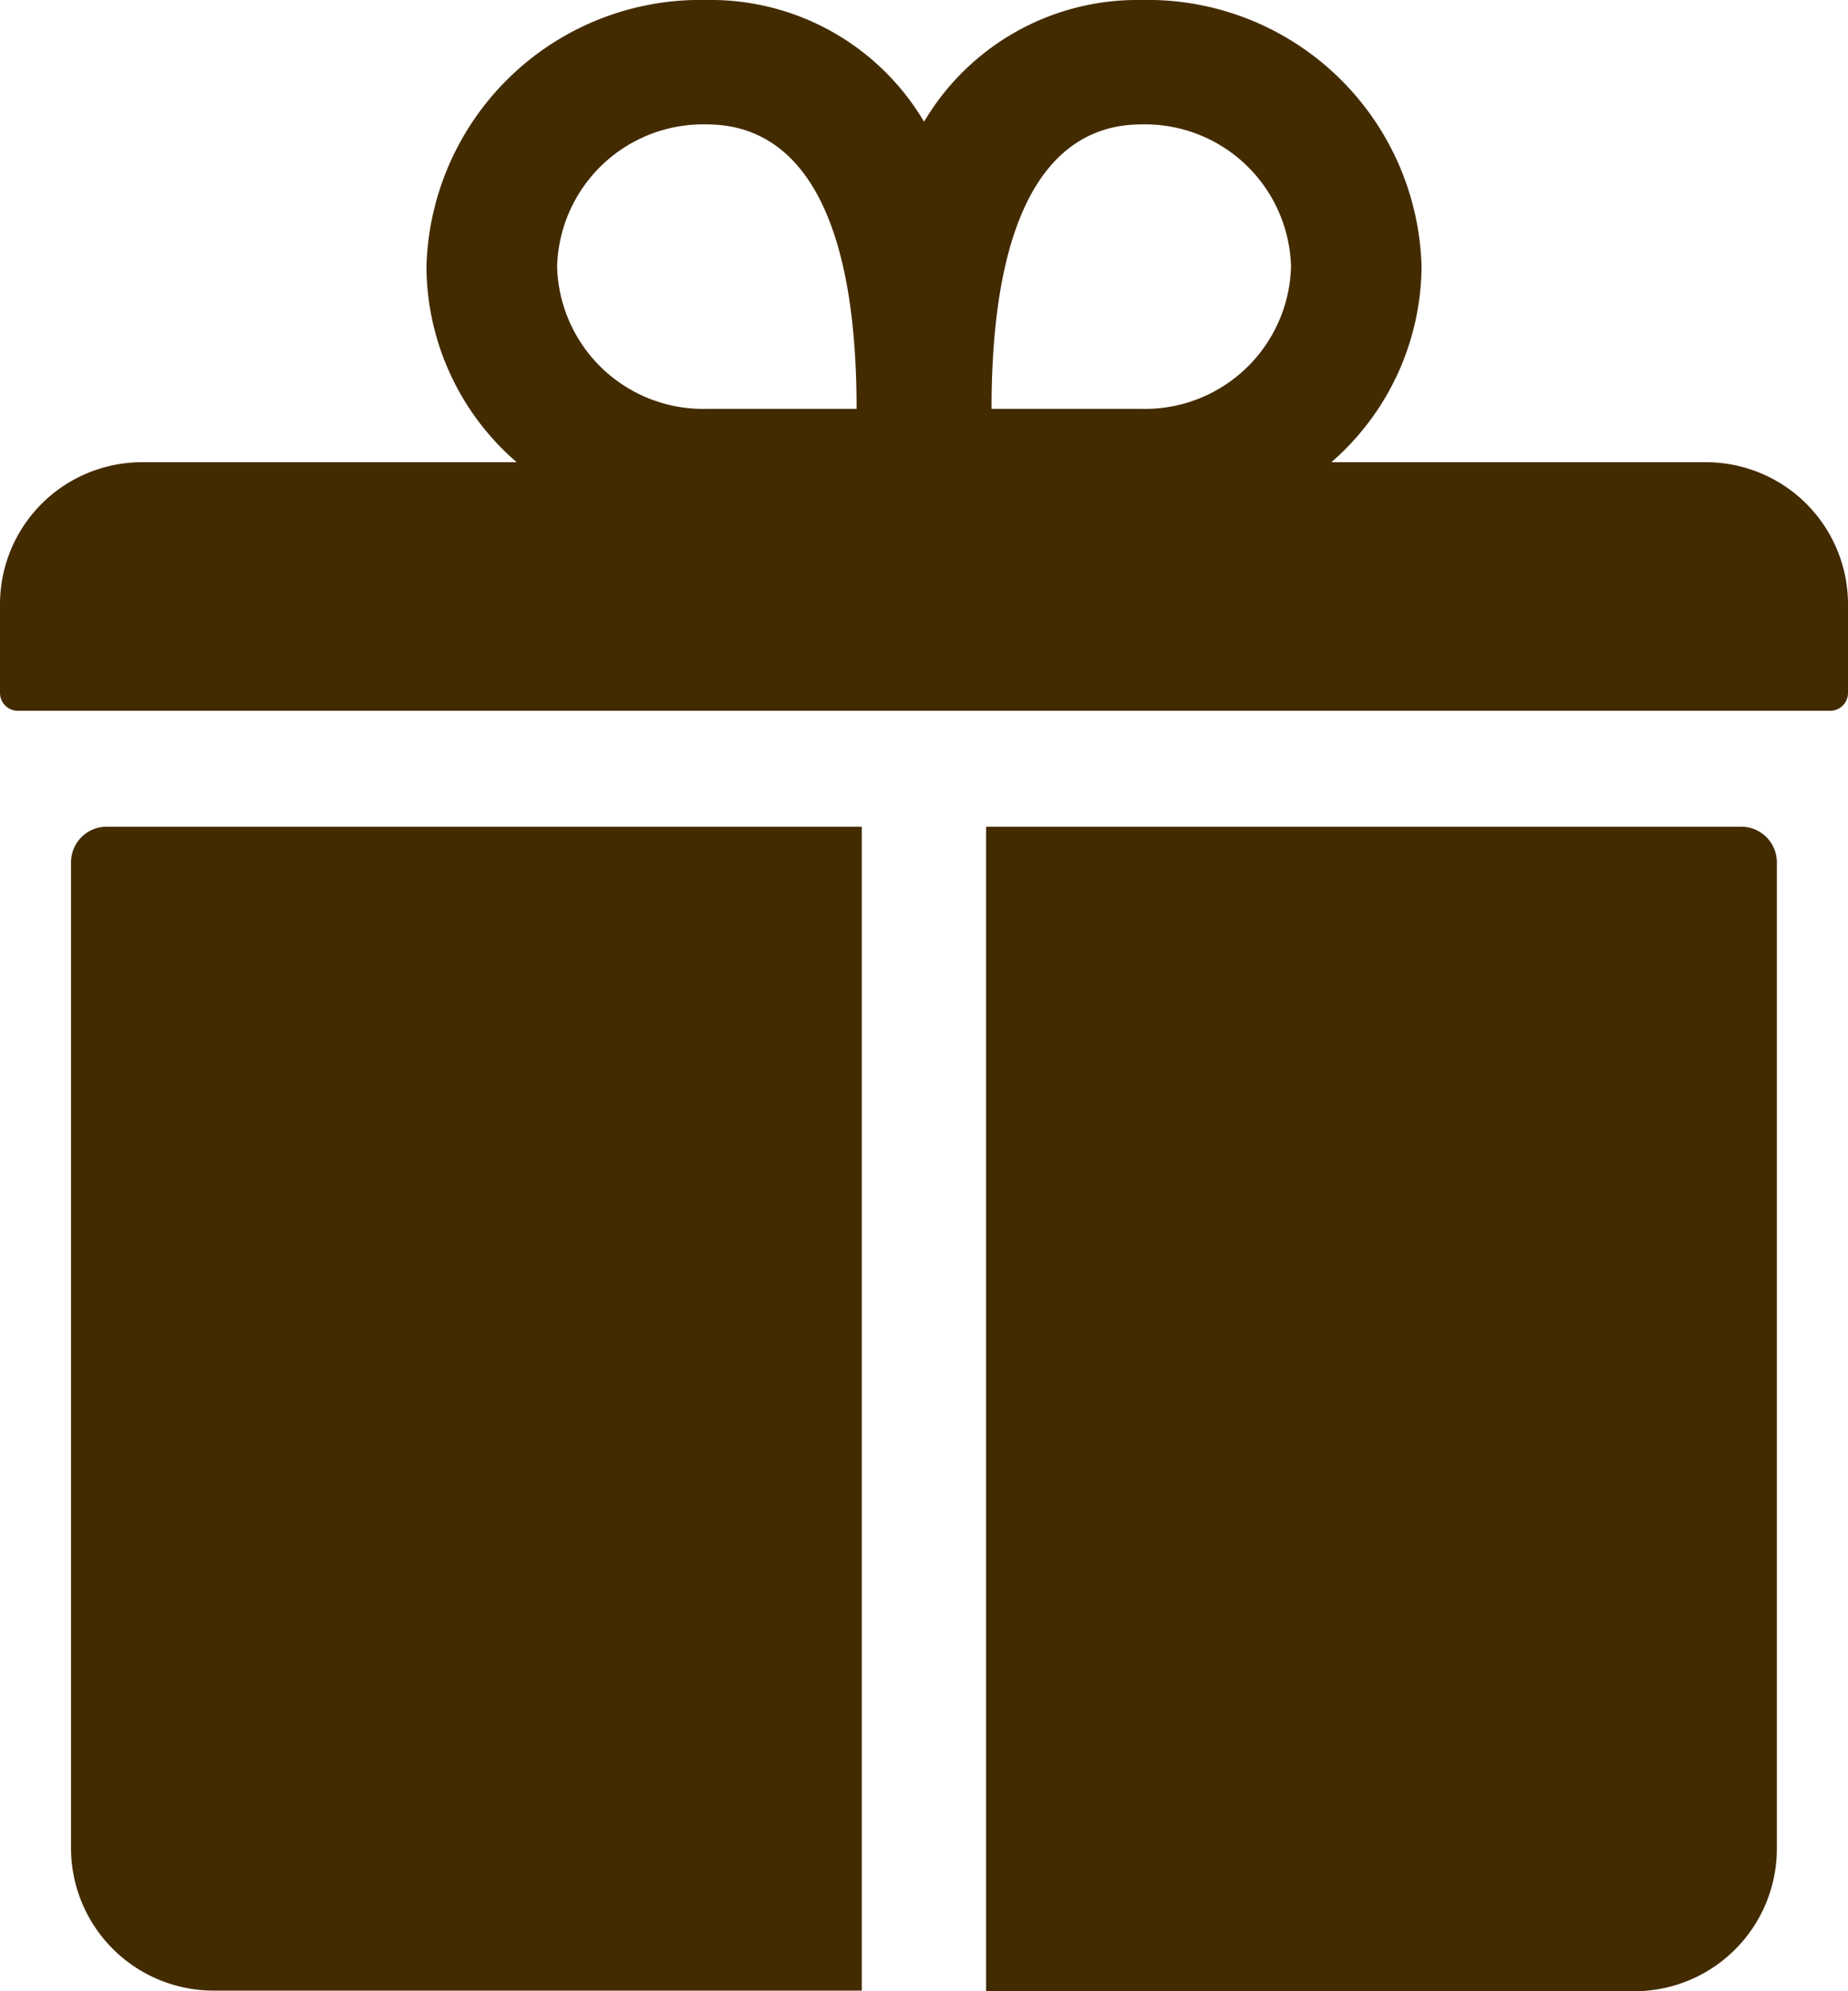 <svg xmlns="http://www.w3.org/2000/svg" width="14.625" height="15.75" viewBox="0 0 14.625 15.75">
  <g id="Icon_ionic-ios-gift" data-name="Icon ionic-ios-gift" transform="translate(-3.375 -2.25)">
    <path id="パス_14" data-name="パス 14" d="M16.875,5.906H13.911a2.066,2.066,0,0,0,.714-1.547A2.168,2.168,0,0,0,12.407,2.25a1.961,1.961,0,0,0-1.719.963A1.961,1.961,0,0,0,8.968,2.25,2.168,2.168,0,0,0,6.75,4.359a2.053,2.053,0,0,0,.714,1.547H4.5A1.124,1.124,0,0,0,3.375,7.031v.7a.141.141,0,0,0,.141.141H17.859A.141.141,0,0,0,18,7.734v-.7A1.124,1.124,0,0,0,16.875,5.906ZM12.407,3.234a1.156,1.156,0,0,1,1.185,1.125,1.156,1.156,0,0,1-1.185,1.125H11.222C11.222,3.8,11.753,3.234,12.407,3.234Zm-3.438,0c.654,0,1.185.563,1.185,2.25H8.968A1.156,1.156,0,0,1,7.784,4.359,1.156,1.156,0,0,1,8.968,3.234Z" fill="#432b00"/>
    <path id="パス_15" data-name="パス 15" d="M4.5,15.609v7.8a1.128,1.128,0,0,0,1.125,1.125h5.133V15.328H4.781A.282.282,0,0,0,4.5,15.609Z" transform="translate(-0.563 -6.539)" fill="#432b00"/>
    <path id="パス_16" data-name="パス 16" d="M24.961,15.328H18.984v9.211h5.133a1.128,1.128,0,0,0,1.125-1.125v-7.8A.282.282,0,0,0,24.961,15.328Z" transform="translate(-7.805 -6.539)" fill="#432b00"/>
  </g>
</svg>
